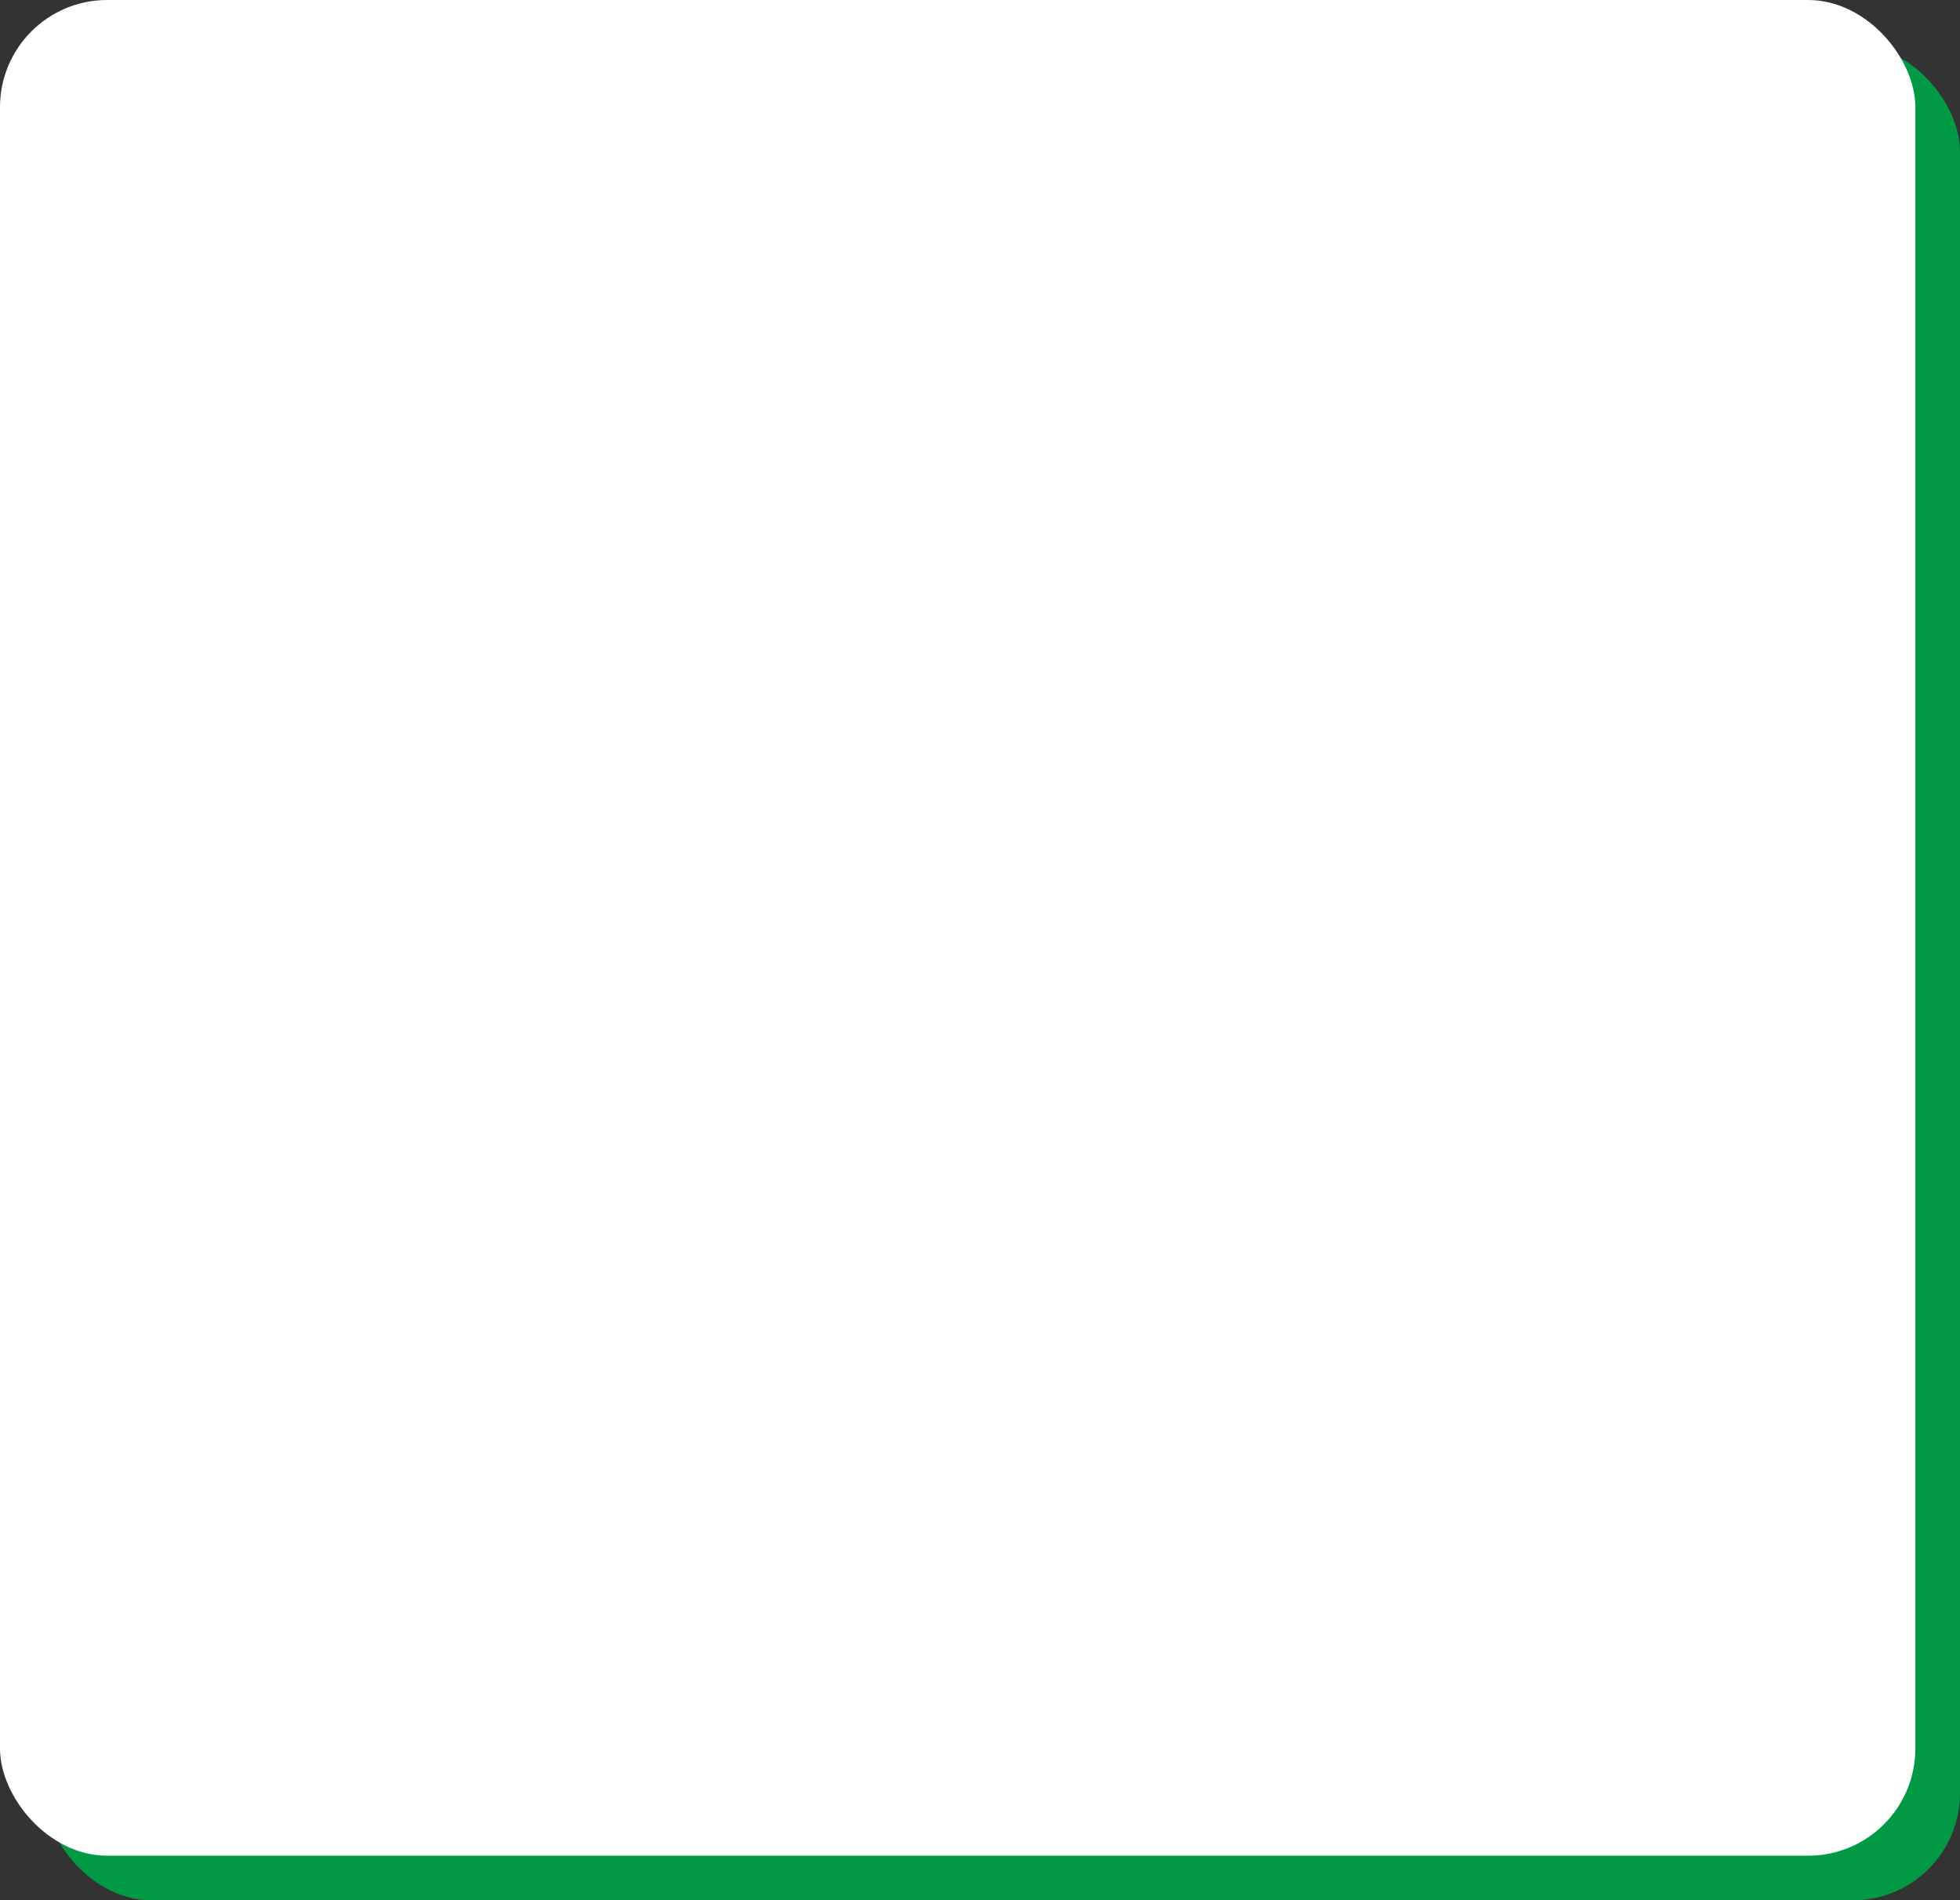 <svg xmlns="http://www.w3.org/2000/svg" width="440.023" height="426.546" viewBox="0 0 440.023 426.546"><rect x="0" y="0" width="440.023" height="426.546" fill="#333333" stroke="none"/><defs><style>.cls-1{fill:#019944;}.cls-2{fill:#fff;}</style></defs><title>about-productflow-box3</title><g id="レイヤー_2" data-name="レイヤー 2"><g id="design"><rect class="cls-1" x="10.023" y="10.023" width="430" height="416.523" rx="24.056"/><rect class="cls-2" width="430" height="416.523" rx="24.056"/></g></g></svg>